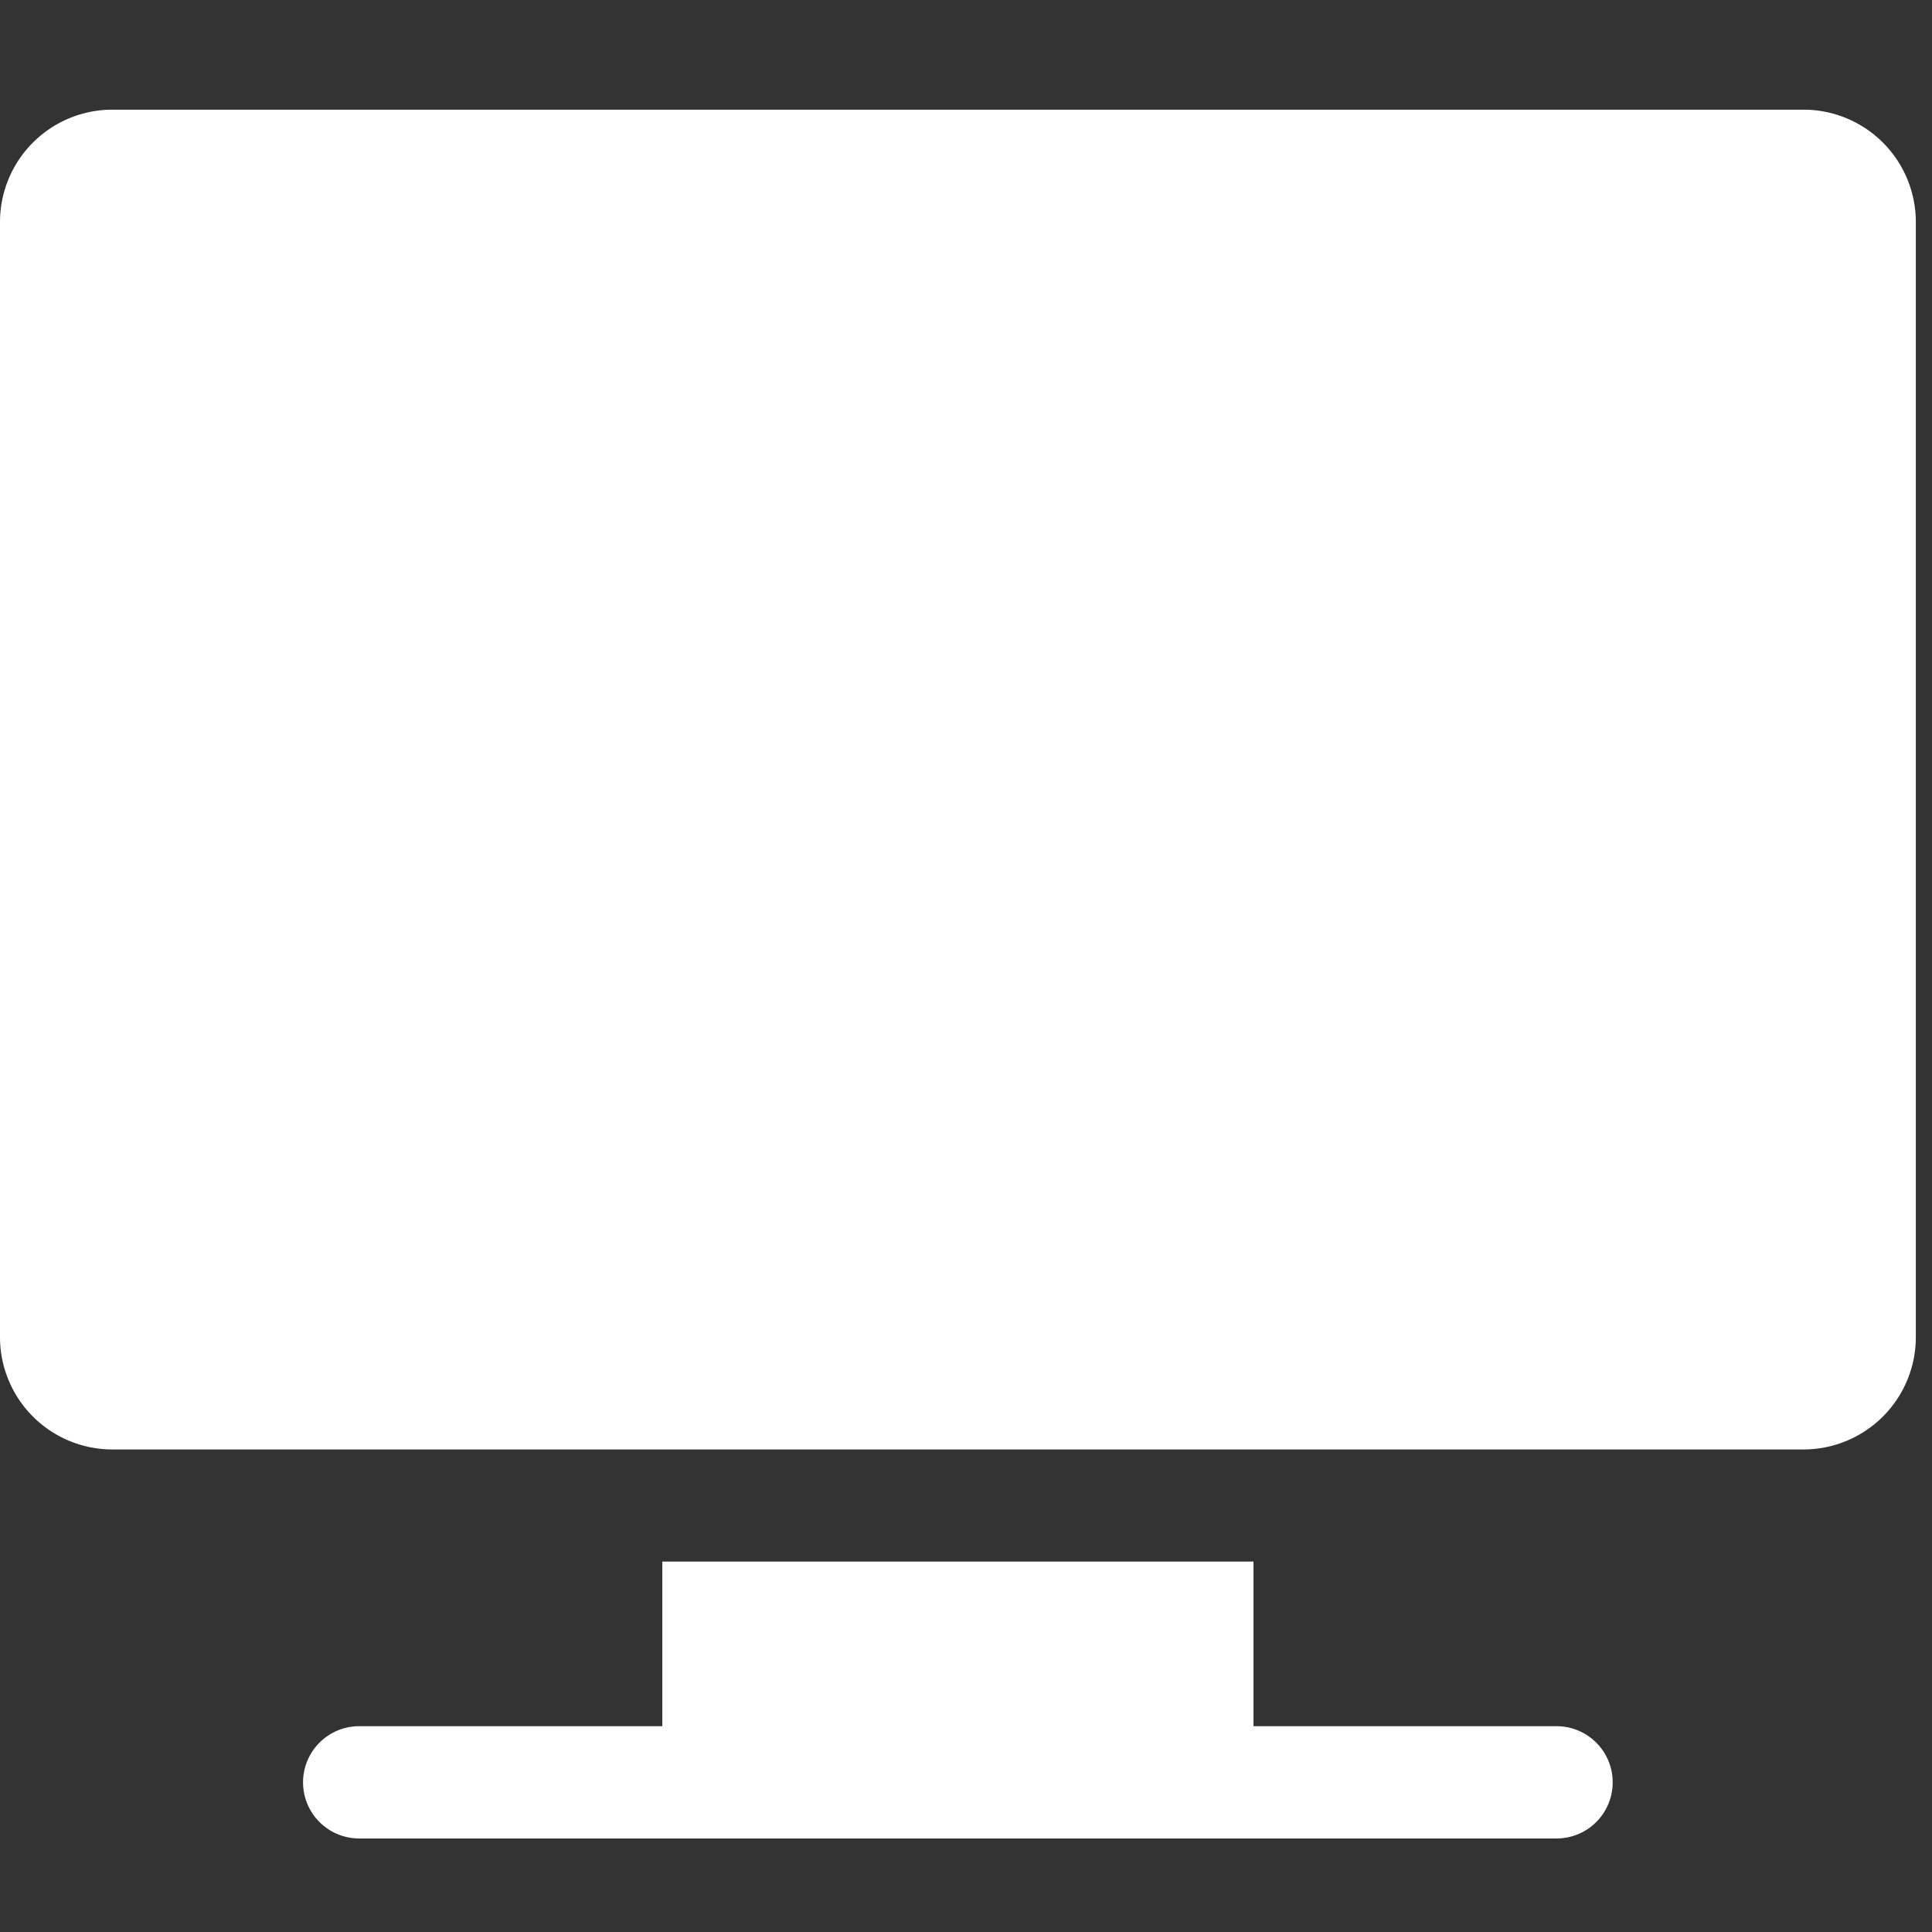 <svg xmlns="http://www.w3.org/2000/svg" xmlns:xlink="http://www.w3.org/1999/xlink" width="46" height="46" viewBox="0 0 46 46"><rect x="0" y="0" width="46" height="46" fill="#333333" stroke="none"/><defs><style>.a{fill:#fff;}.b{clip-path:url(#a);}</style><clipPath id="a"><rect class="a" width="46" height="46" transform="translate(1761 1186.614)"/></clipPath></defs><g class="b" transform="translate(-1761 -1186.614)"><g transform="translate(1761 1189.227)"><path class="a" d="M42.942,4.1H2.673A2.676,2.676,0,0,0,0,6.774V33.323A2.676,2.676,0,0,0,2.673,36H42.942a2.676,2.676,0,0,0,2.673-2.673V6.774A2.676,2.676,0,0,0,42.942,4.1Z" transform="translate(0 -4.102)"/><path class="a" d="M43.134,71.678H35.918v-3.92H21.842v3.92H14.625a1.336,1.336,0,1,0,0,2.673H43.134a1.336,1.336,0,1,0,0-2.673Z" transform="translate(-6.073 -33.191)"/></g></g></svg>